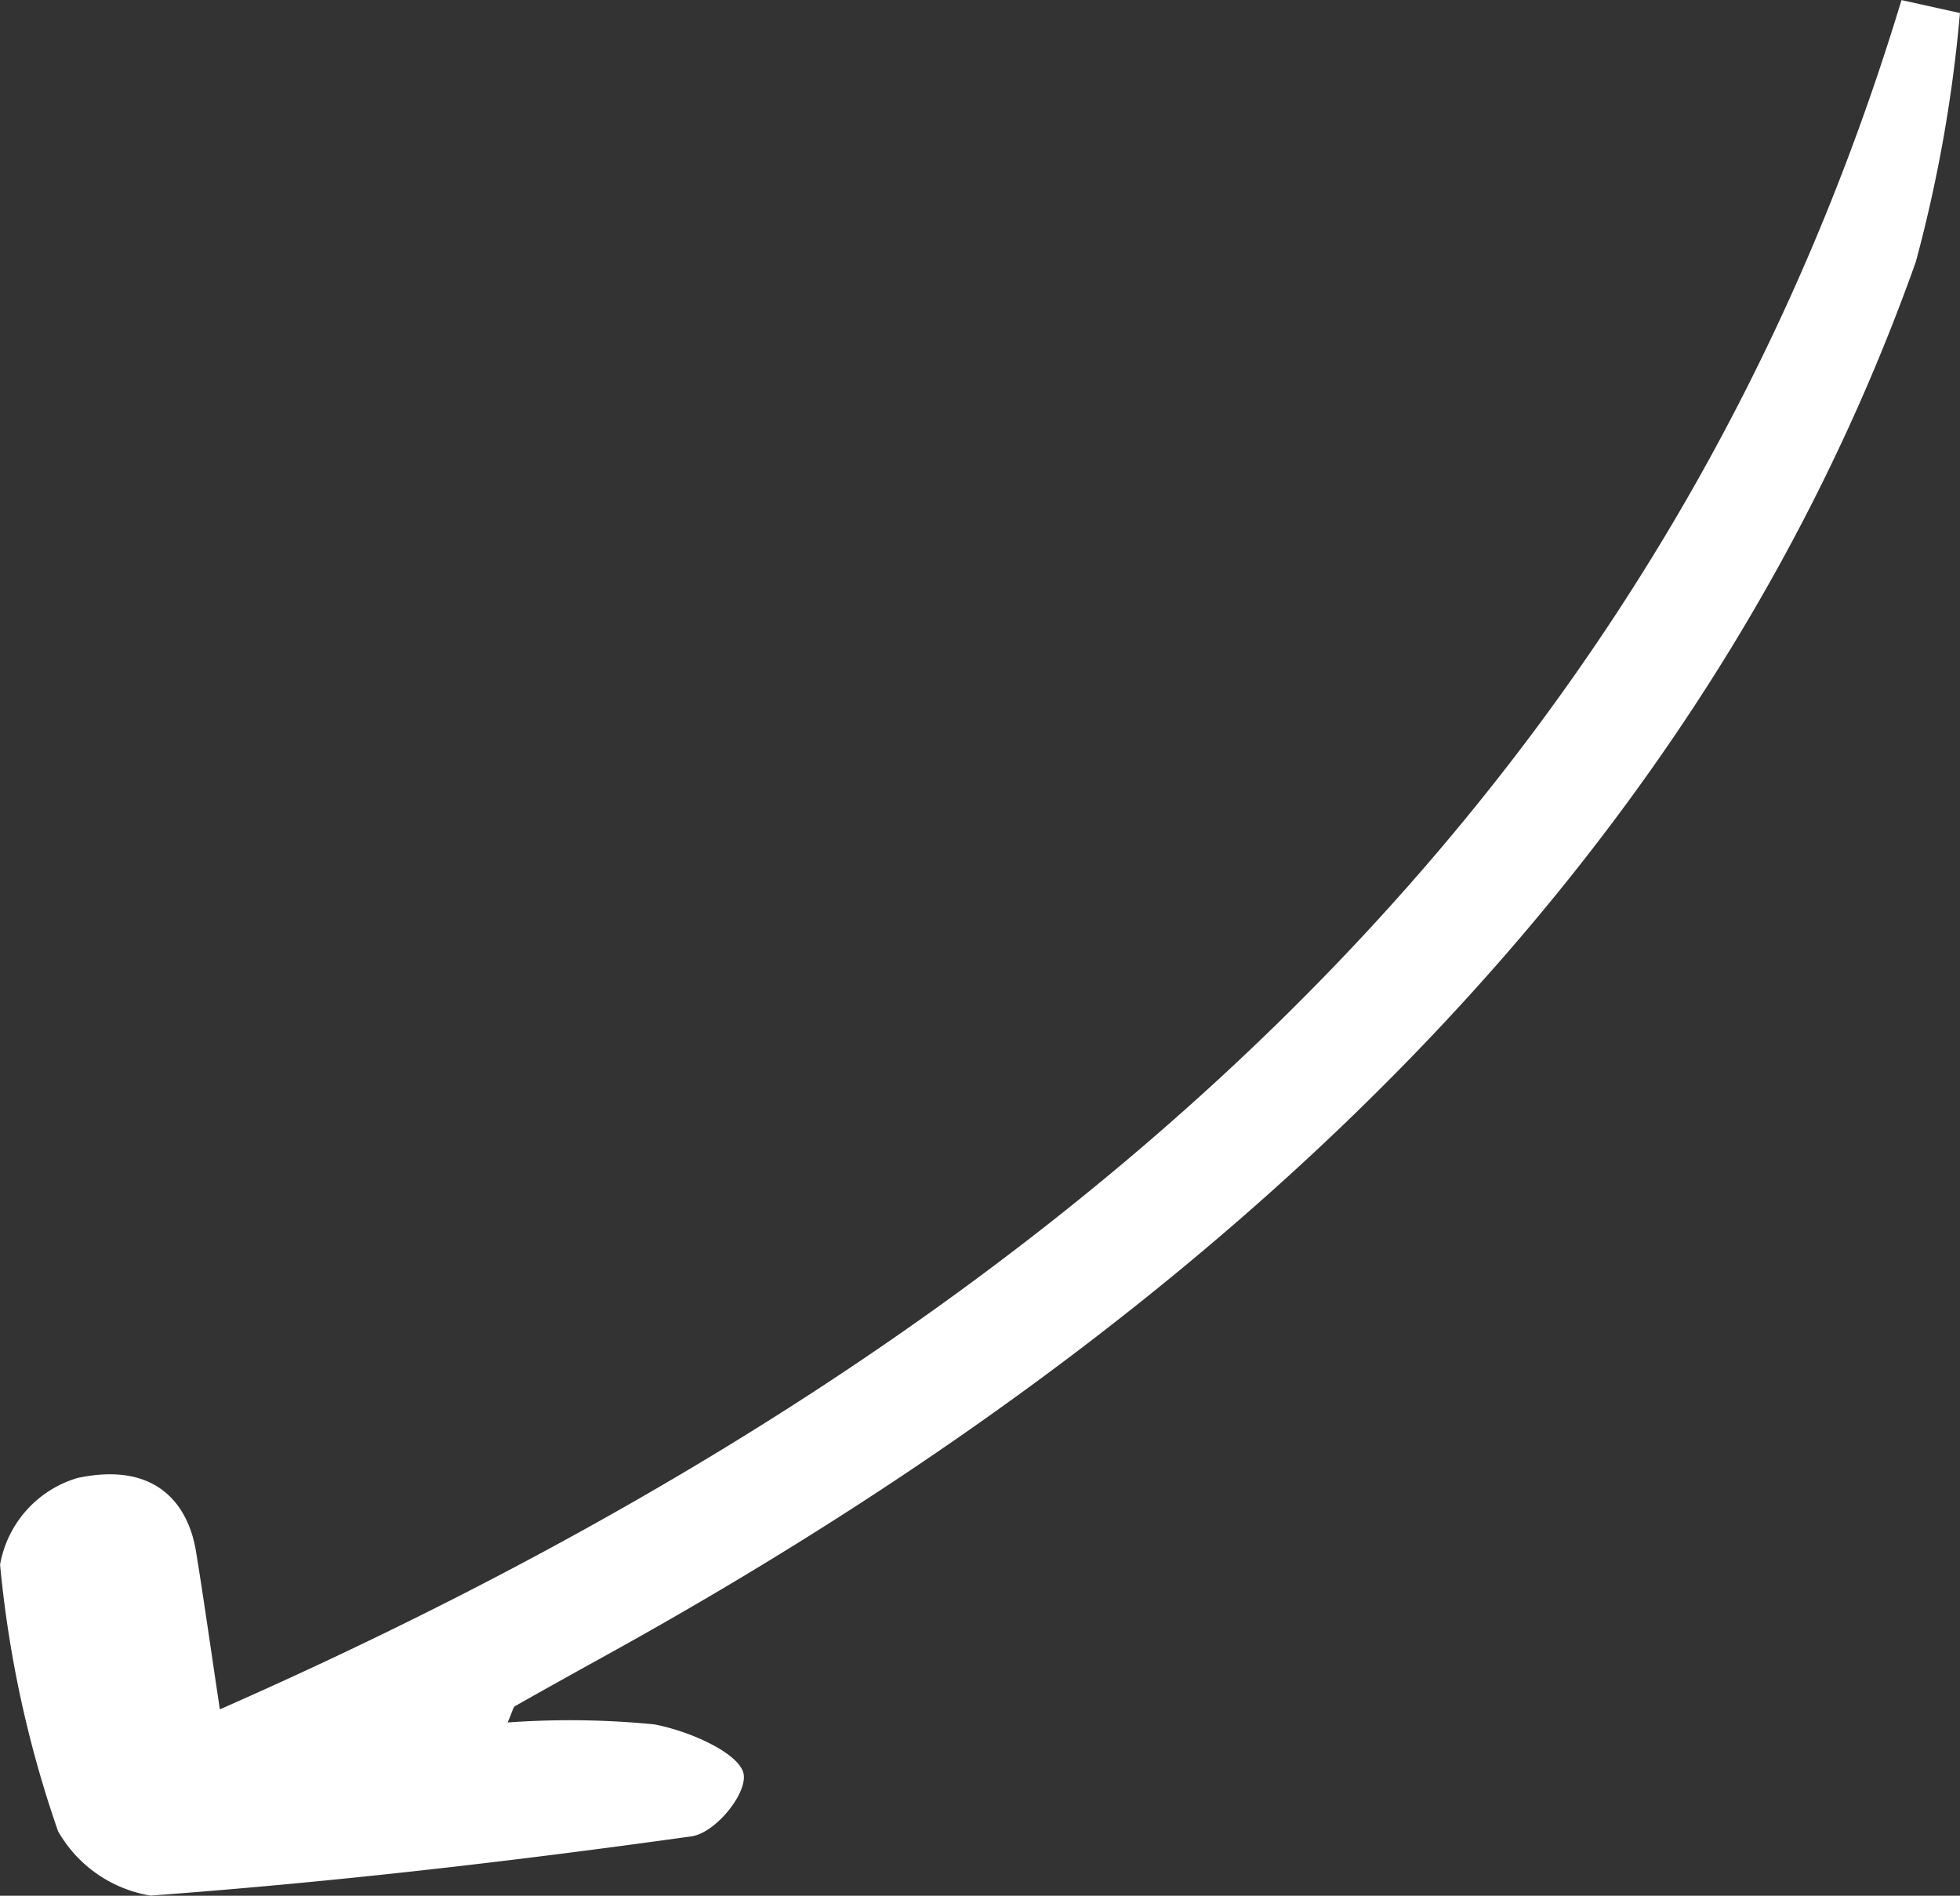 <?xml version="1.0" encoding="UTF-8"?> <svg xmlns="http://www.w3.org/2000/svg" width="47.963" height="46.383" viewBox="0 0 47.963 46.383"><rect x="0" y="0" width="47.963" height="46.383" fill="#333333" stroke="none"/> <path id="Контур_13331" data-name="Контур 13331" d="M-994.108,210.93a21.076,21.076,0,0,1,3.591.047c.864.164,2.008.679,2.171,1.162.157.465-.655,1.493-1.267,1.578-4.374.611-8.793,1.123-13.234,1.449a3.2,3.2,0,0,1-2.263-1.577,27.691,27.691,0,0,1-1.418-6.521,2.7,2.7,0,0,1,1.895-2.12c1.923-.41,2.712.645,2.9,1.8s.347,2.289.583,3.861c23.138-10.181,35.878-24.378,41.151-41.821l1.431.317a35.118,35.118,0,0,1-1.08,6.087c-4.85,13.641-15.566,24.954-31.88,34-.8.443-1.6.885-2.391,1.334C-993.98,210.558-993.978,210.641-994.108,210.93Z" transform="translate(1006.53 -168.786)" fill="#fff"></path> </svg> 